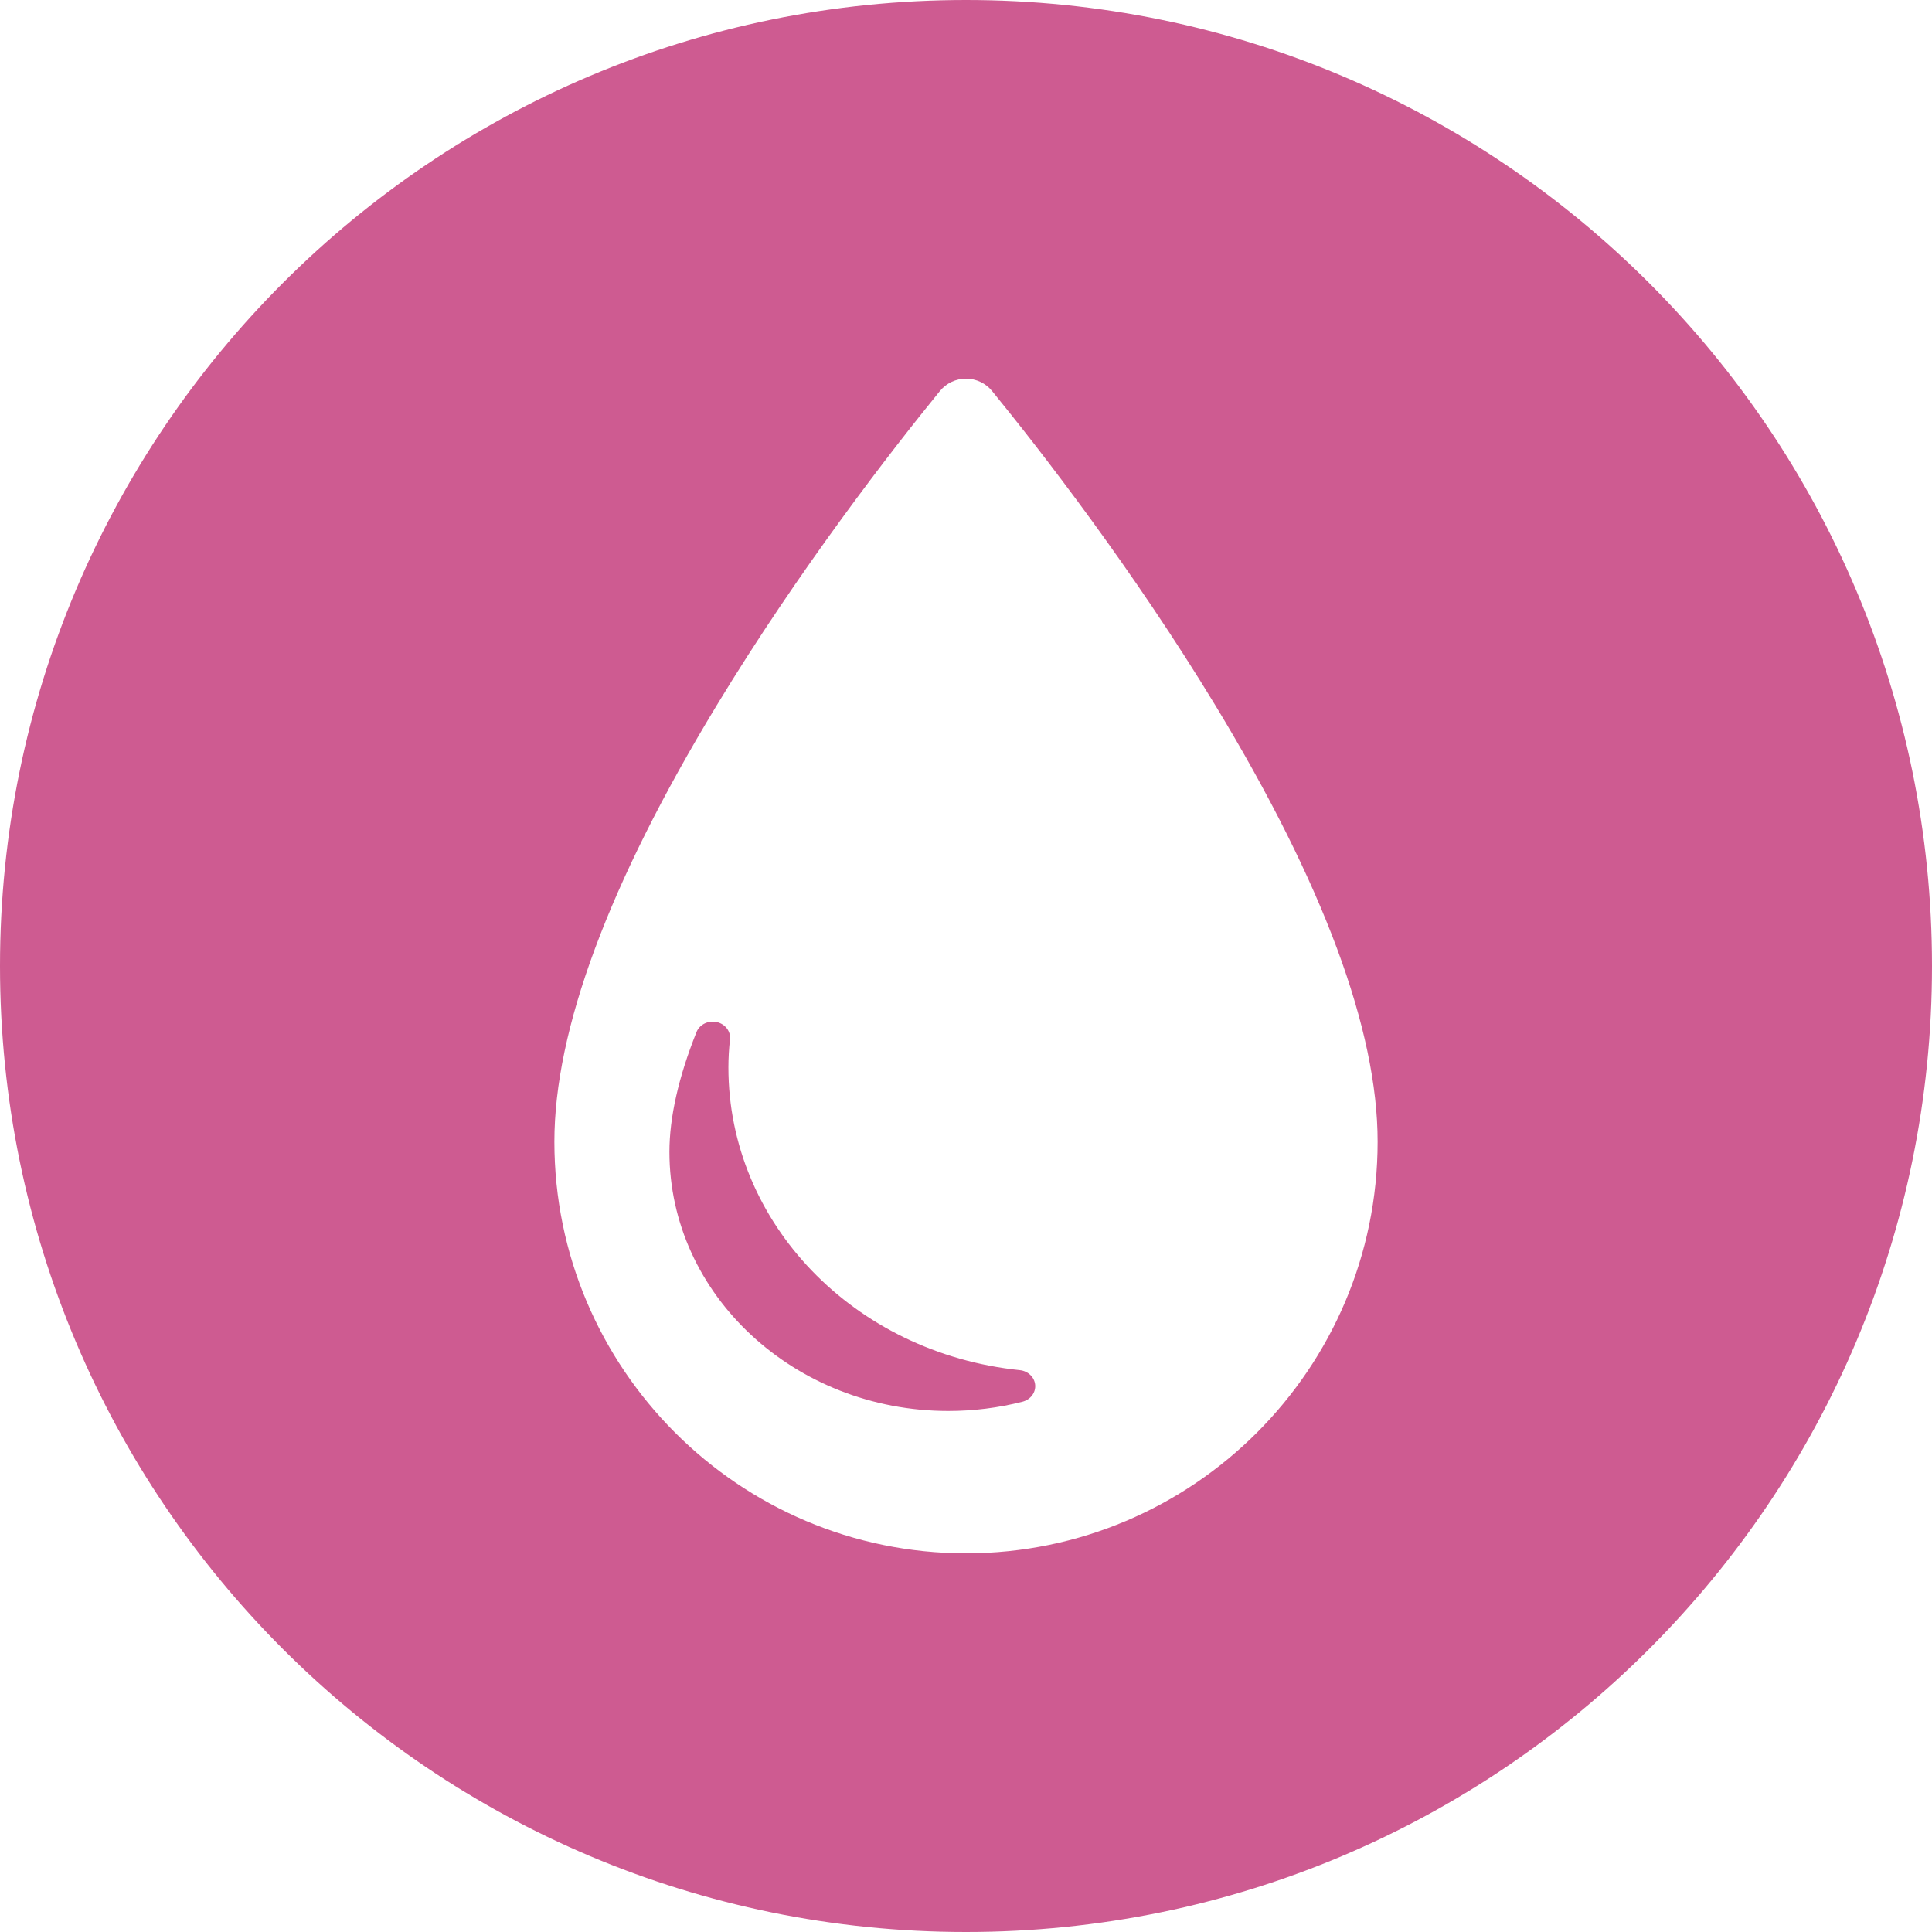 <svg width="500" height="500" viewBox="0 0 500 500" fill="none" xmlns="http://www.w3.org/2000/svg">
<path d="M250 0C388.071 0 500 111.929 500 250C500 388.071 388.071 500 250 500C111.929 500 0 388.071 0 250C0 111.929 111.929 0 250 0ZM250.001 98C247.378 98 244.894 99.181 243.237 101.215C230.865 116.408 206.89 147.211 185.335 182.792C157.557 228.647 143.472 266.558 143.472 295.472C143.472 354.211 191.26 402 250 402C308.74 402 356.528 354.211 356.528 295.472C356.529 266.539 342.445 228.622 314.667 182.773C293.112 147.195 269.137 116.403 256.764 101.214C255.108 99.18 252.623 97.999 250.001 98ZM180.245 267.117C181.029 265.151 183.264 264.028 185.467 264.504C187.668 264.978 189.147 266.897 188.92 268.984C188.649 271.481 188.511 273.919 188.511 276.229C188.511 316.463 220.931 350.156 263.922 354.597C266.061 354.818 267.73 356.418 267.9 358.412C268.072 360.407 266.694 362.232 264.618 362.764C258.398 364.354 251.941 365.16 245.424 365.16C205.625 365.16 173.247 335.082 173.247 298.11C173.247 289.185 175.602 278.757 180.245 267.117Z" fill="#CE5B91"/>
</svg>
